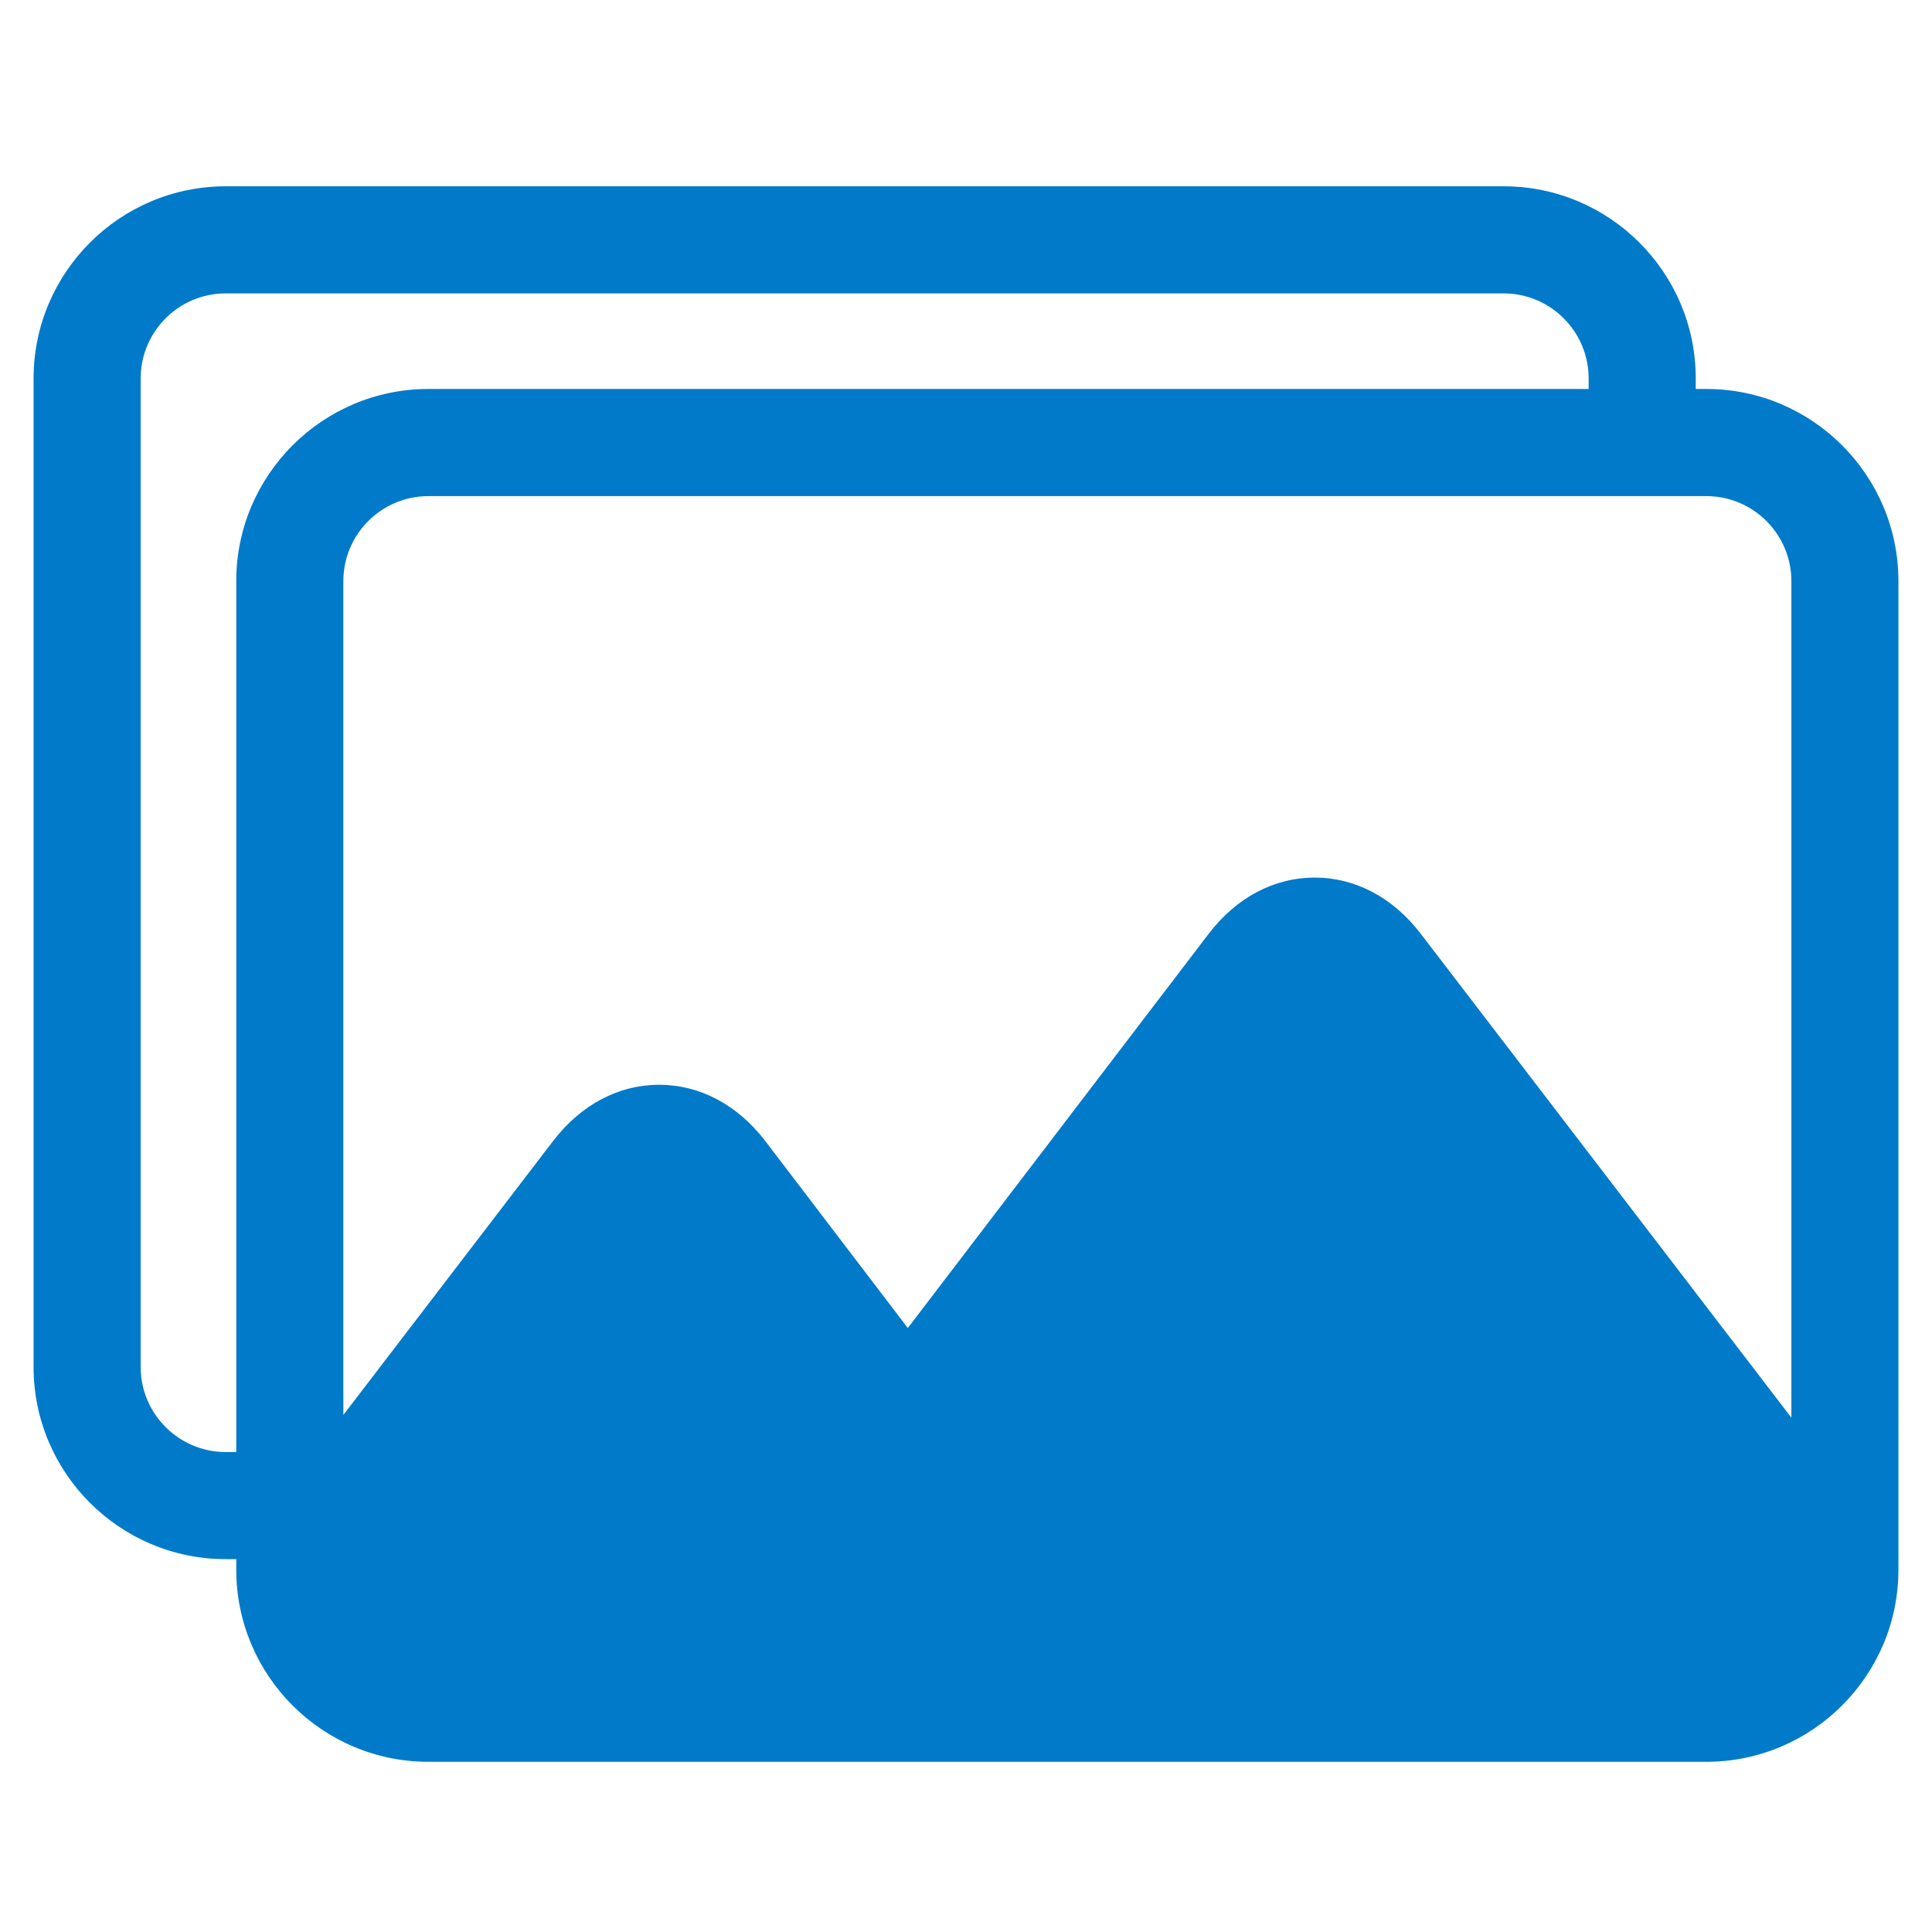 <svg width="50" height="50" viewBox="0 0 42 35" class="" aria-hidden="true" xmlns="http://www.w3.org/2000/svg" xmlns:xlink="http://www.w3.org/1999/xlink"><g fill="#007AC9" fill-rule="nonzero"><path d="M36.364 4.848h-.23v-.23c0-2.302-1.872-4.176-4.175-4.176H4.177C1.874.442 0 2.316 0 4.62V26.11c0 2.303 1.874 4.176 4.177 4.176h.229v.23c0 2.303 1.873 4.176 4.176 4.176h27.781c2.303 0 4.177-1.873 4.177-4.176V9.026c0-2.304-1.873-4.178-4.176-4.178zM4.406 9.025v18.933h-.23c-1.019 0-1.848-.83-1.848-1.849V4.619c0-1.02.83-1.849 1.849-1.849h27.78c1.02 0 1.849.83 1.849 1.848v.23H8.583c-2.303 0-4.177 1.874-4.177 4.177zm33.807 18.186L30.155 16.69c-.603-.787-1.422-1.22-2.305-1.22-.886 0-1.704.435-2.306 1.224l-6.539 8.568-3.097-4.063c-.603-.788-1.421-1.224-2.308-1.225-.883 0-1.701.434-2.304 1.22l-4.562 5.958V9.025c0-1.02.83-1.848 1.849-1.848h27.781c1.02 0 1.849.829 1.849 1.848v18.186z" transform="translate(-186 -474) translate(182 466) translate(4.73 8.108)" fill="#007AC9"></path></g></svg>